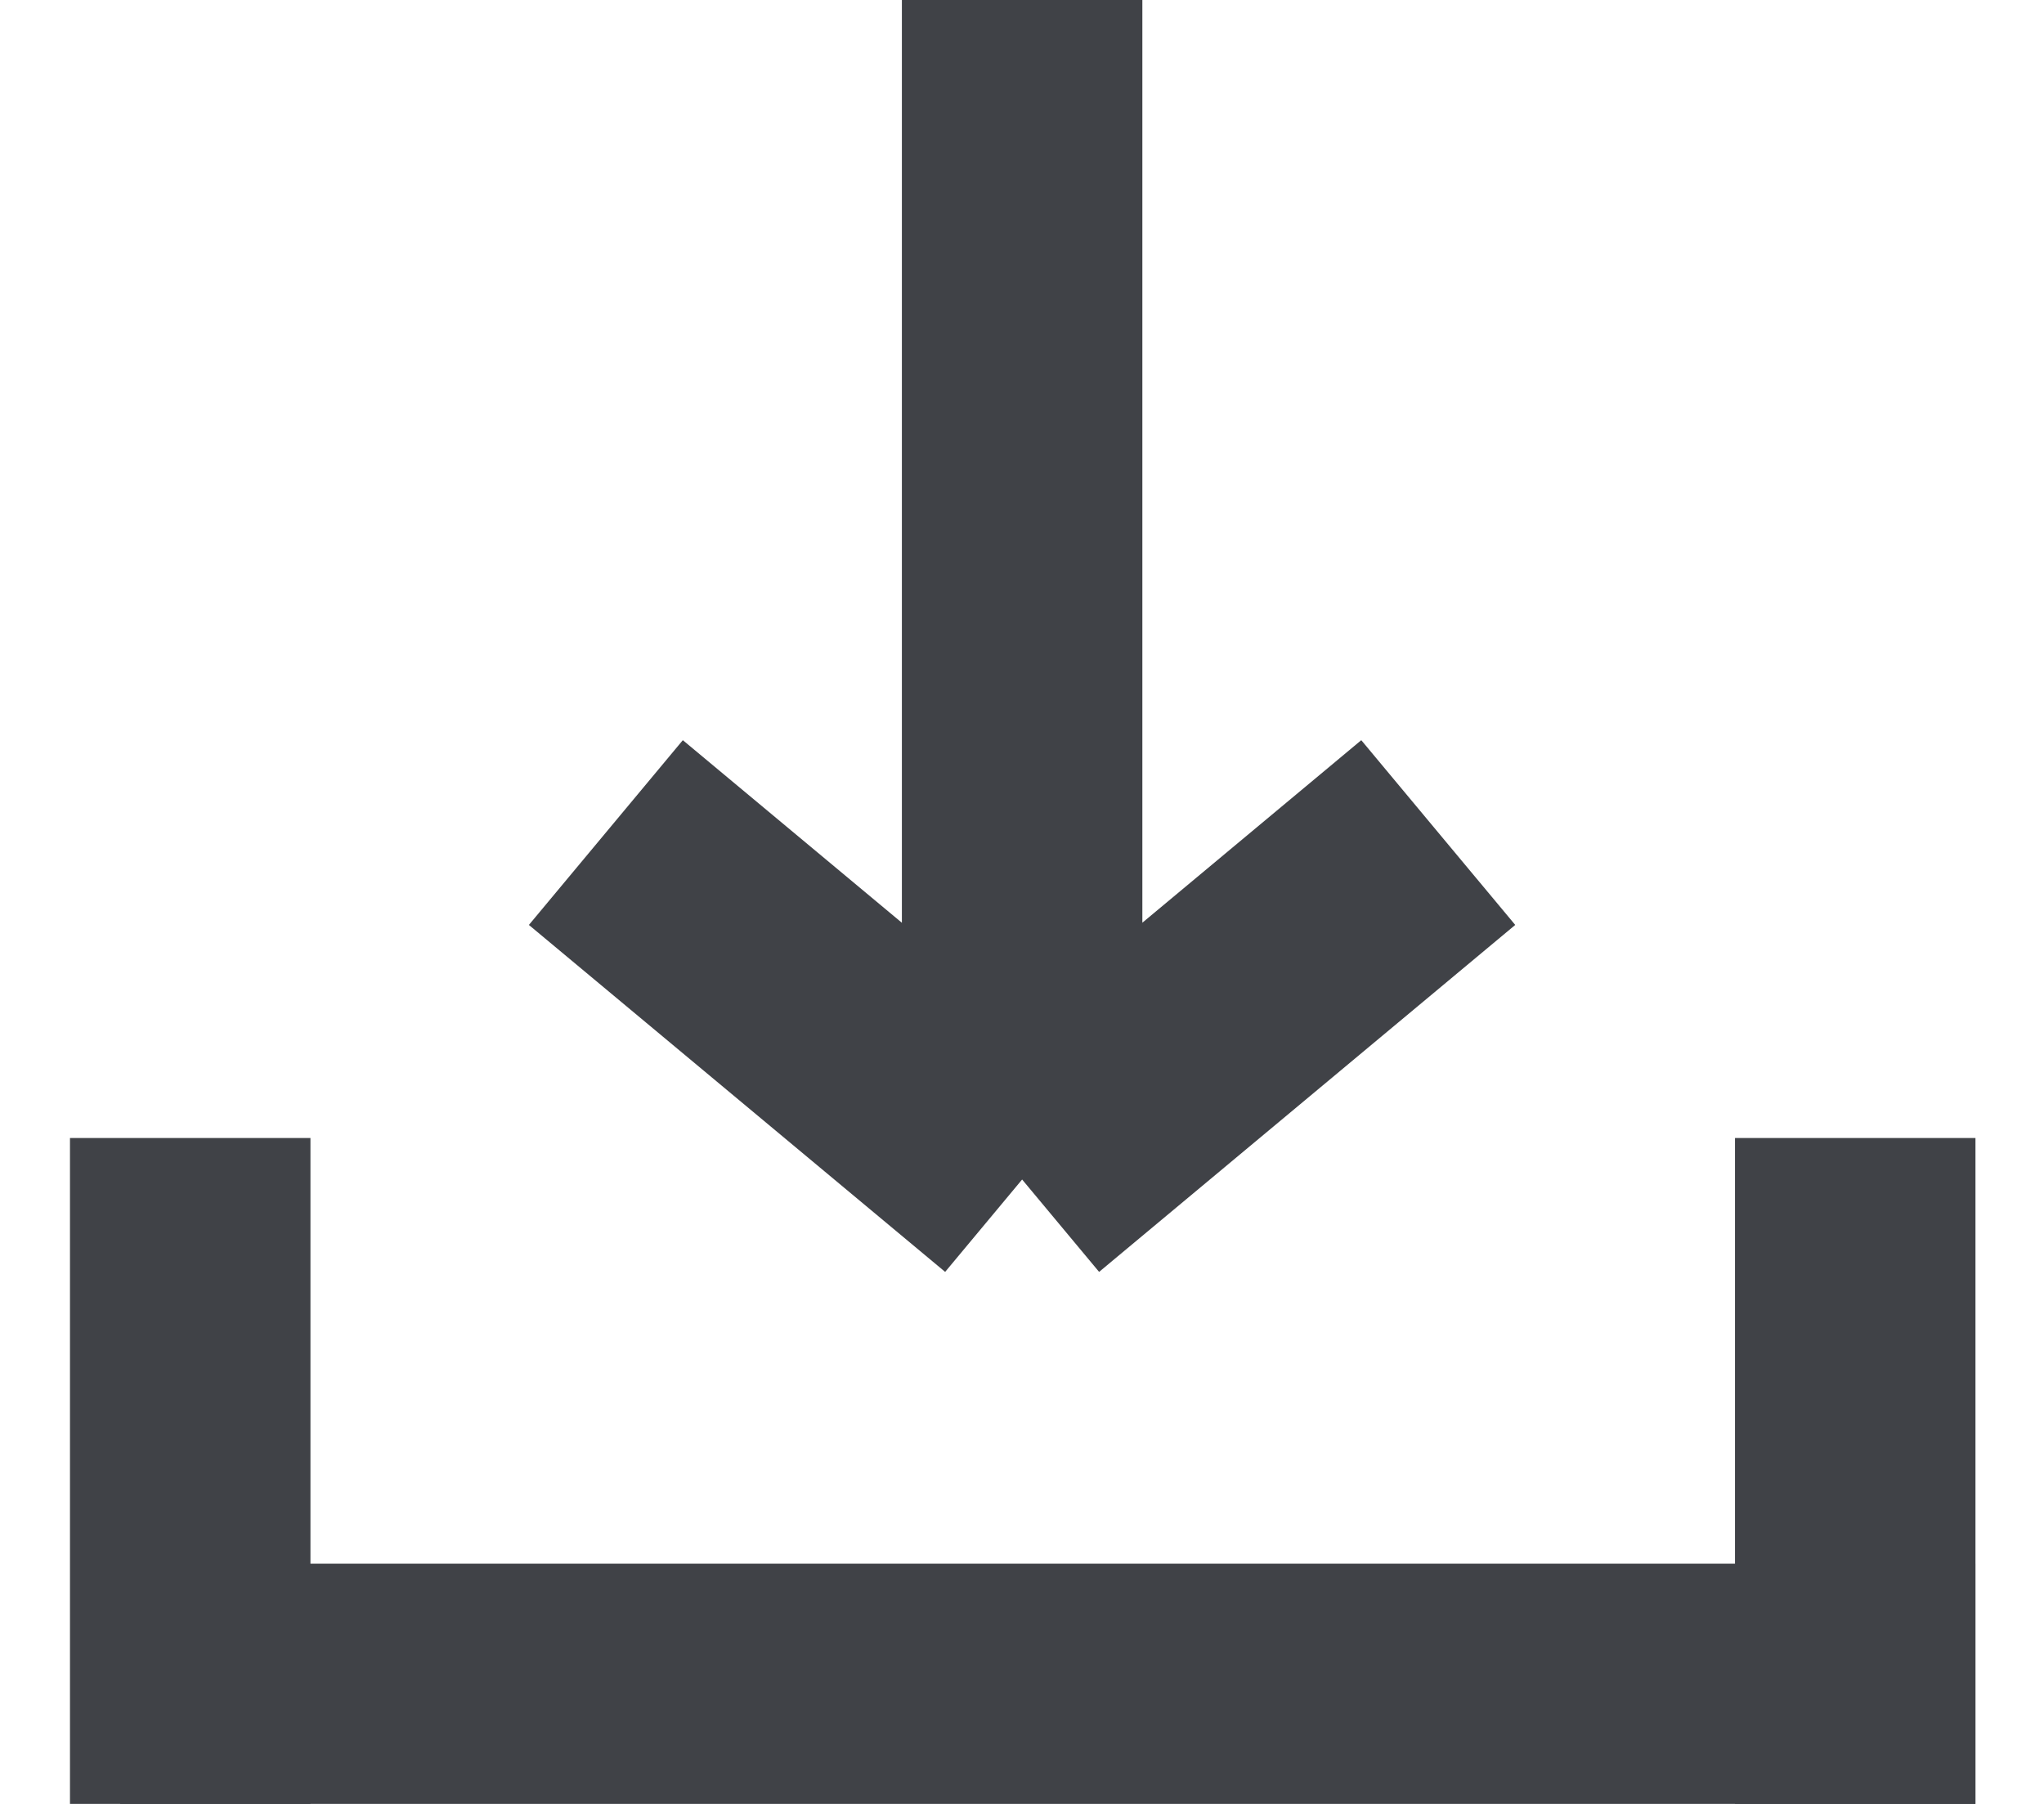 <svg width="17" height="15" viewBox="0 0 17 15" fill="none" xmlns="http://www.w3.org/2000/svg">
<line x1="1.582" y1="15.002" x2="1.582" y2="9.463" stroke="#404247" stroke-width="2"/>
<line x1="15.43" y1="15.002" x2="15.43" y2="9.463" stroke="#404247" stroke-width="2"/>
<line x1="1" y1="14.002" x2="16.429" y2="14.002" stroke="#404247" stroke-width="2"/>
<path d="M5.039 6.923L8.501 9.808M8.501 9.808L11.962 6.923M8.501 9.808V0" stroke="#404247" stroke-width="2"/>
</svg>
